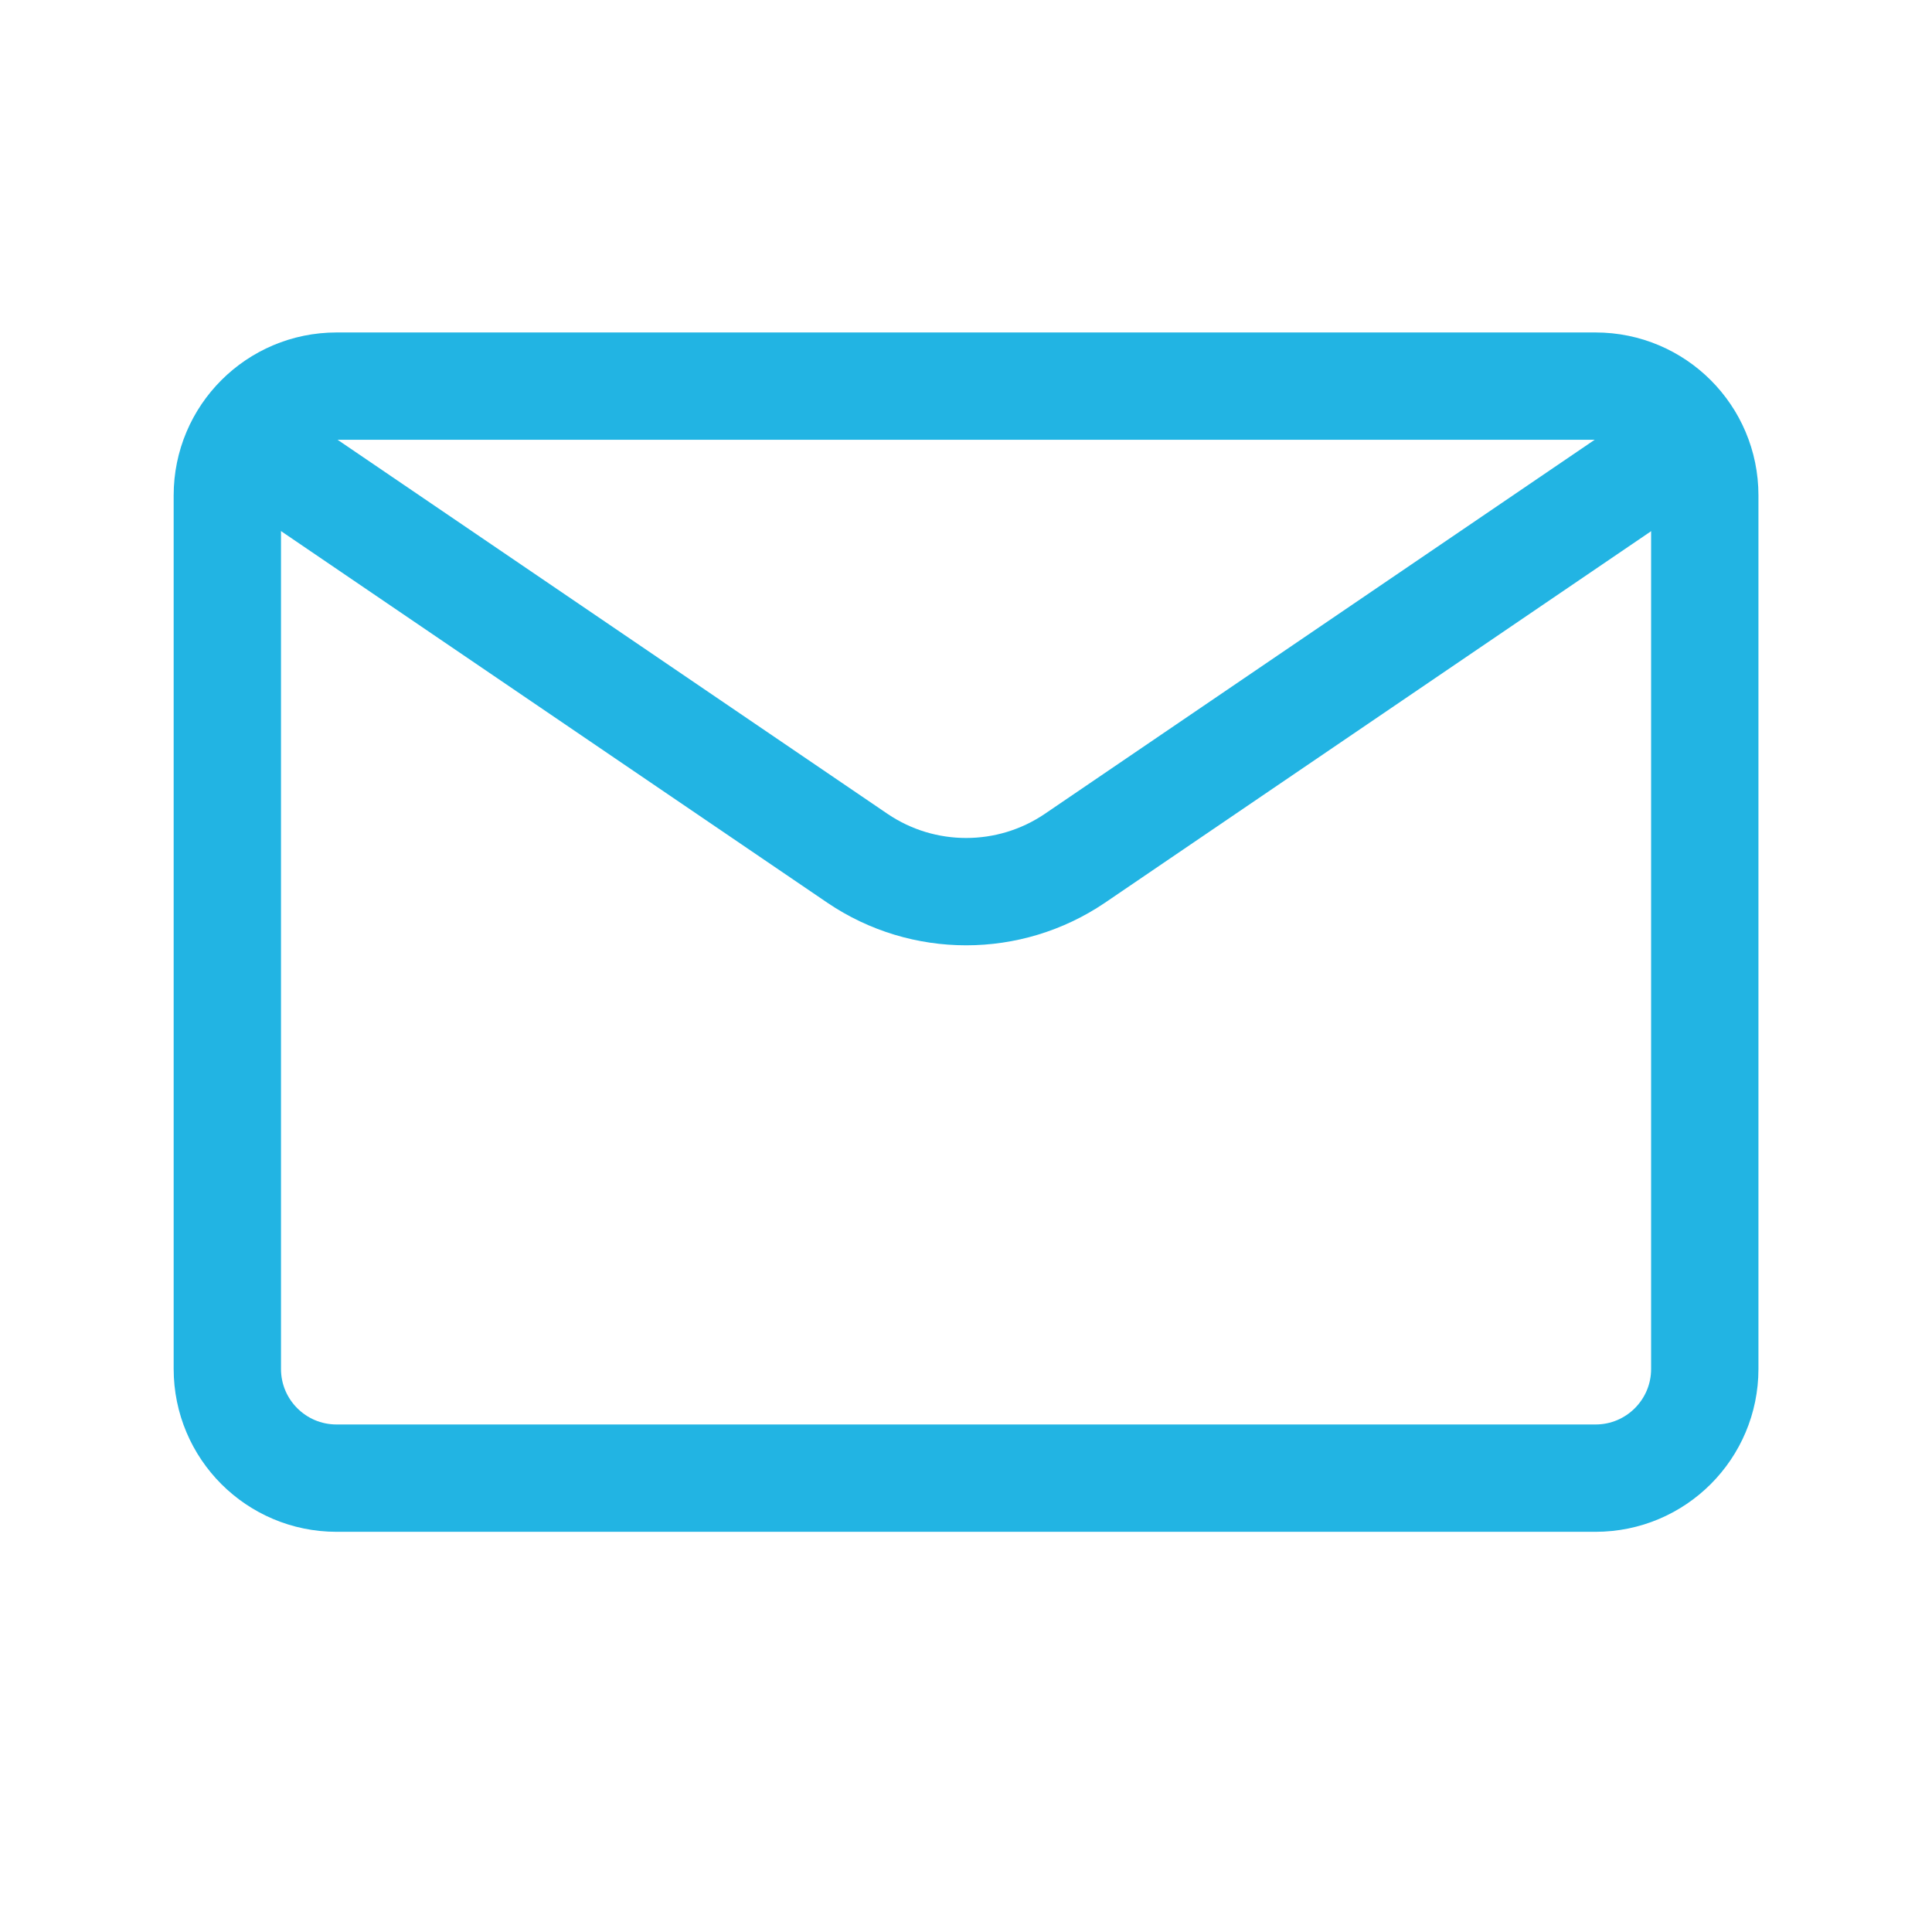 <svg width="36" height="36" viewBox="0 0 36 36" fill="none" xmlns="http://www.w3.org/2000/svg">
<g id="Group 66598">
<g id="Group">
<path id="Vector" d="M29.731 7.195H6.271C5.147 7.195 4.236 8.106 4.236 9.23V25.508C4.236 26.632 5.147 27.543 6.271 27.543H29.731C30.855 27.543 31.766 26.632 31.766 25.508V9.23C31.766 8.106 30.855 7.195 29.731 7.195Z" stroke="#22B4E3" stroke-width="2" stroke-linecap="round"/>
<path id="Vector_2" d="M31.48 8.203L20.026 15.995C18.805 16.821 17.201 16.821 15.98 15.995L4.525 8.203" stroke="#22B4E3" stroke-width="2" stroke-linecap="round"/>
</g>
</g>
</svg>
